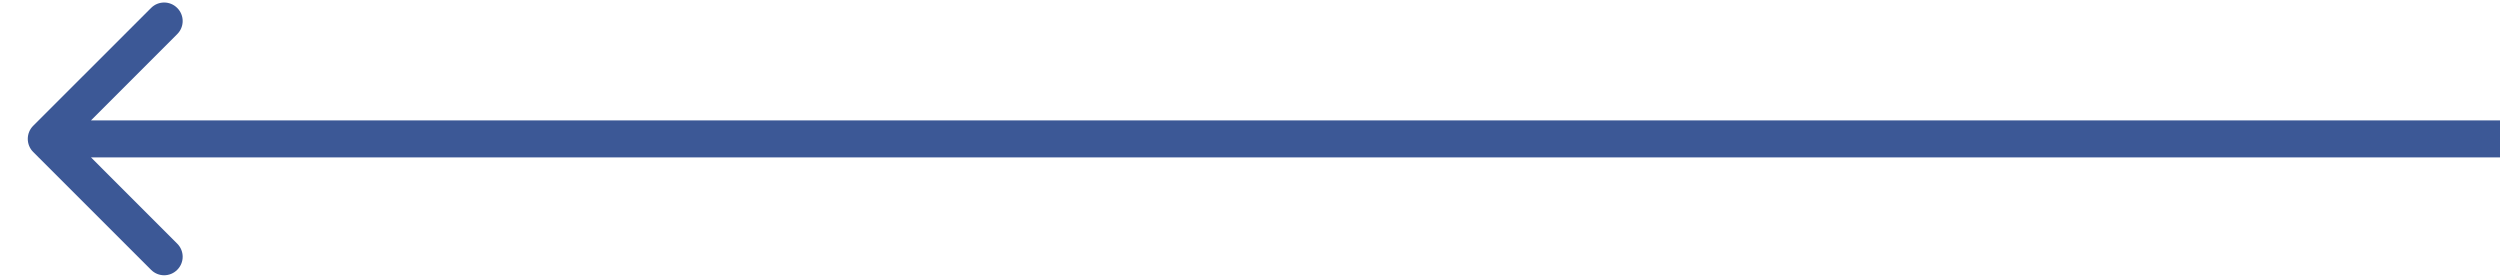 <svg width="54" height="6" viewBox="0 0 54 6" fill="none" xmlns="http://www.w3.org/2000/svg">
<path d="M0.717 2.717C0.561 2.873 0.561 3.127 0.717 3.283L3.263 5.828C3.419 5.985 3.672 5.985 3.828 5.828C3.985 5.672 3.985 5.419 3.828 5.263L1.566 3L3.828 0.737C3.985 0.581 3.985 0.328 3.828 0.172C3.672 0.015 3.419 0.015 3.263 0.172L0.717 2.717ZM54 2.6L1 2.6L1 3.4L54 3.4L54 2.6Z" fill="#3C5896"/>
</svg>

